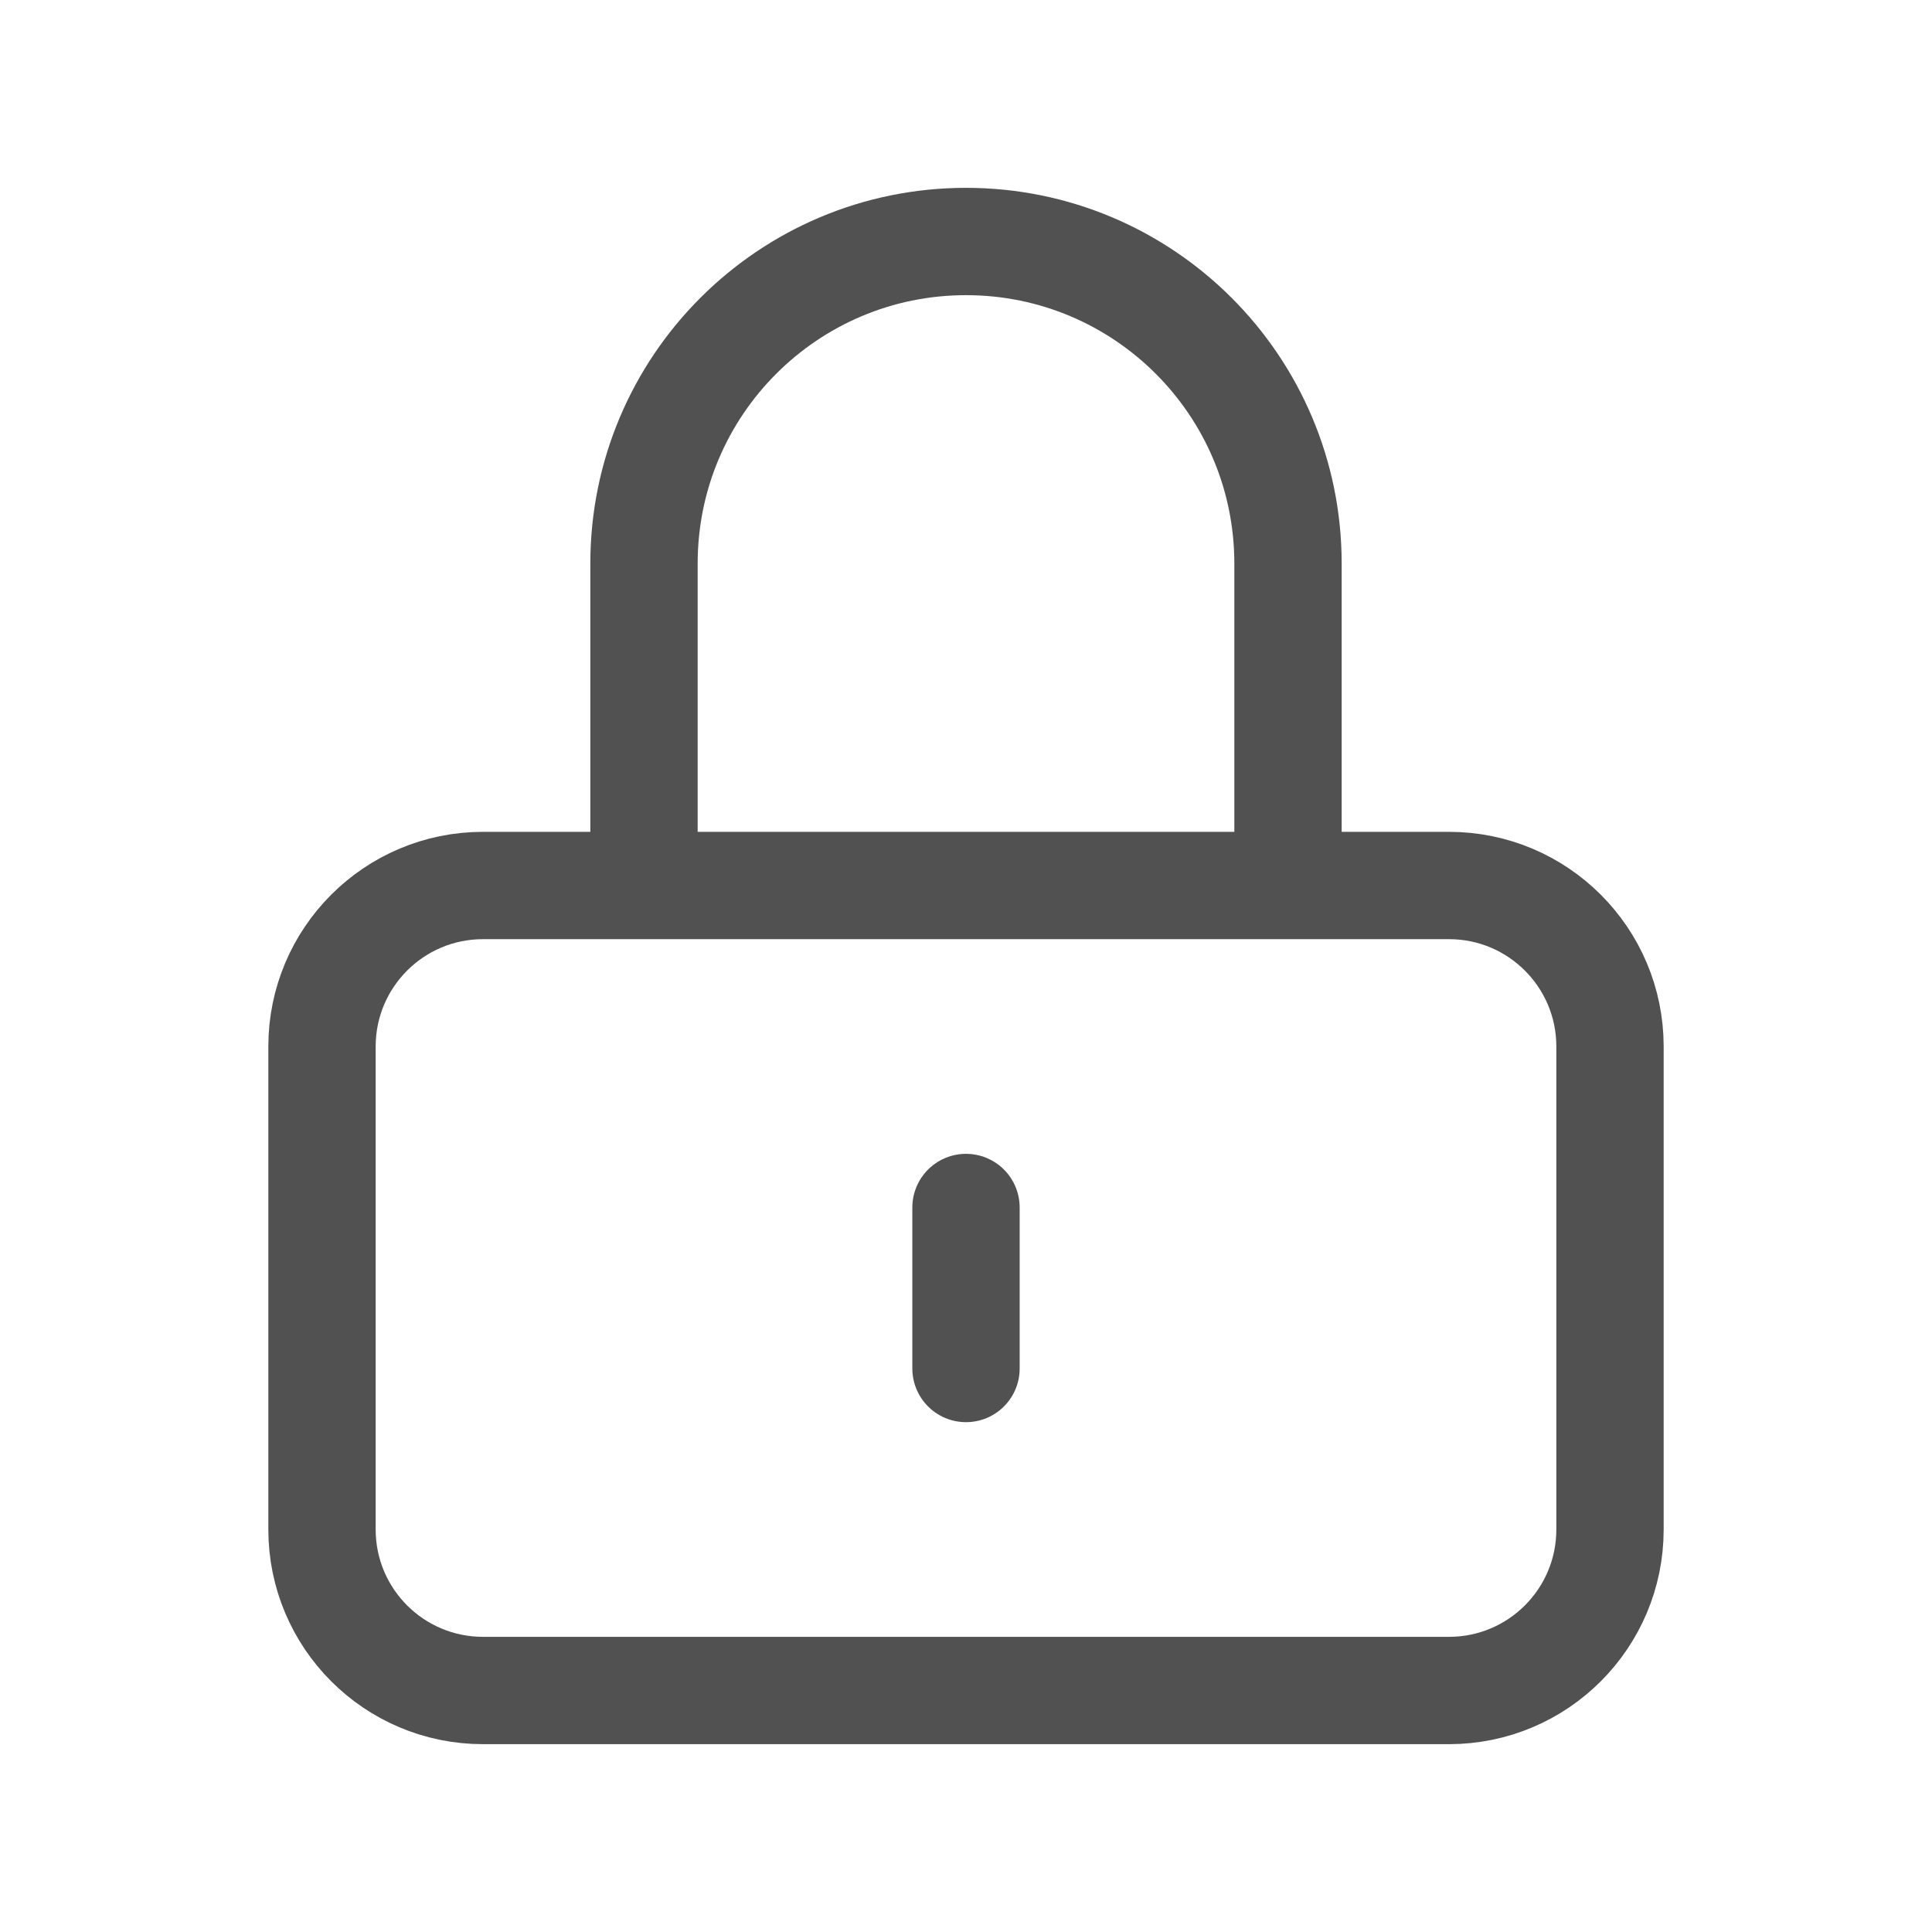 <svg width="36" height="36" viewBox="0 0 36 36" fill="none" xmlns="http://www.w3.org/2000/svg">
<path d="M18 22.5V25.5M9 31.5H27C28.657 31.5 30 30.157 30 28.5V19.5C30 17.843 28.657 16.5 27 16.5H9C7.343 16.5 6 17.843 6 19.5V28.5C6 30.157 7.343 31.5 9 31.5ZM24 16.5V10.5C24 7.186 21.314 4.5 18 4.5C14.686 4.5 12 7.186 12 10.5V16.5H24Z" stroke="#515151" stroke-width="2" stroke-linecap="round"/>
</svg>
